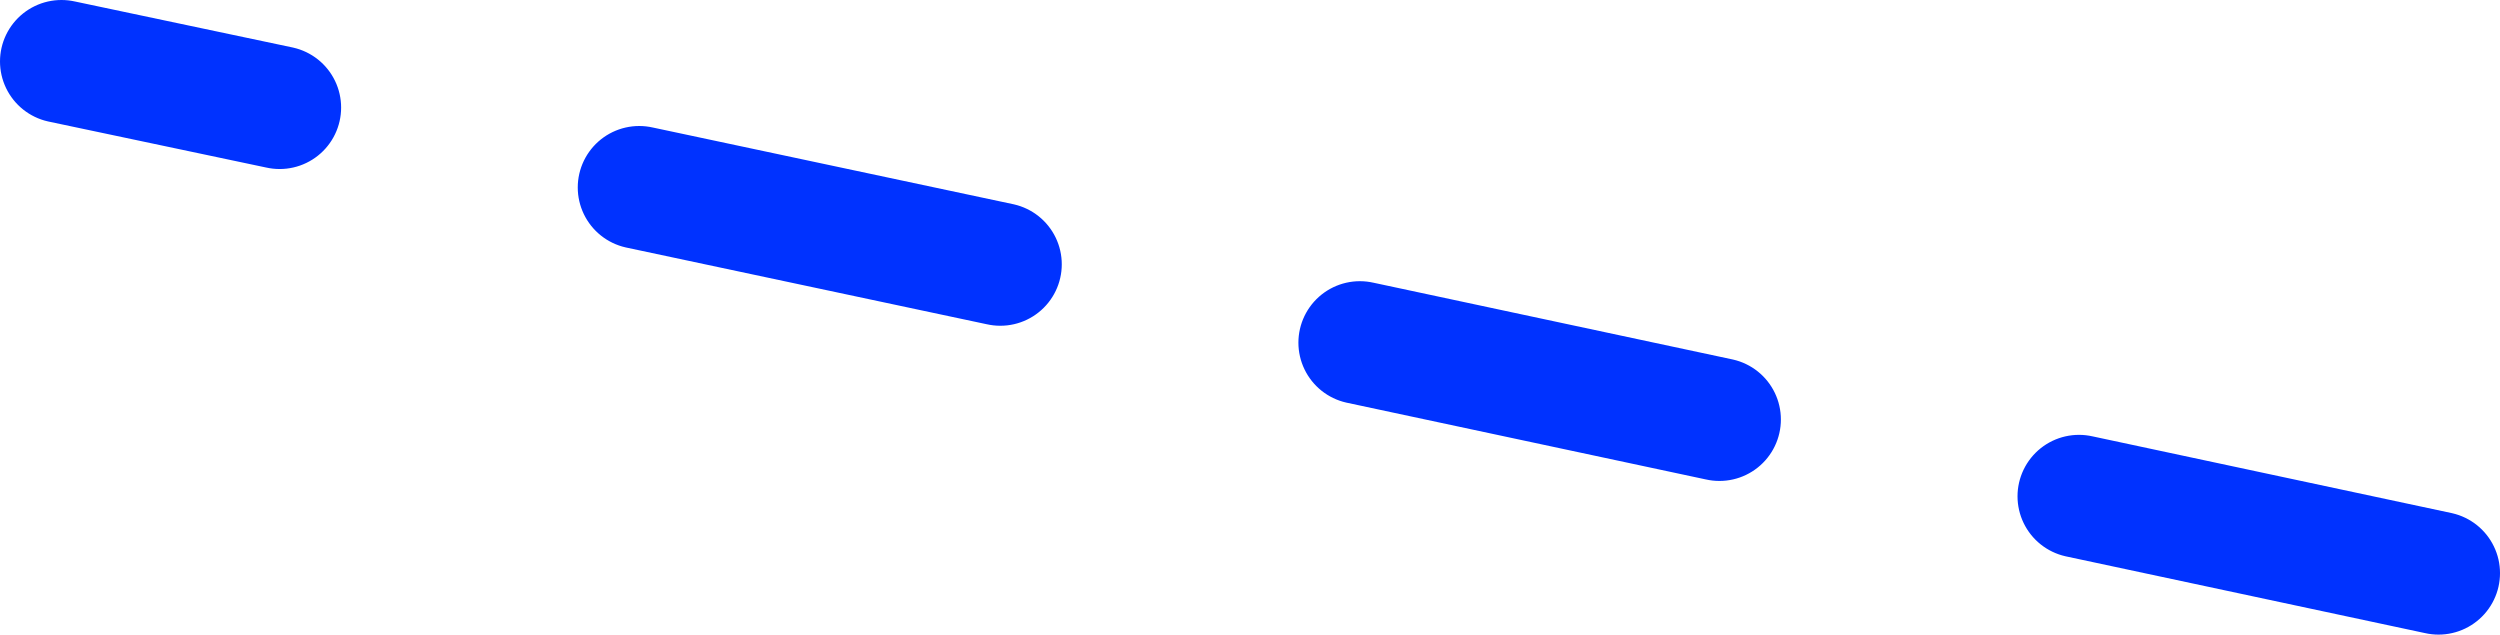 <?xml version="1.0" encoding="UTF-8" standalone="no"?>
<svg xmlns:xlink="http://www.w3.org/1999/xlink" height="20.65px" width="81.35px" xmlns="http://www.w3.org/2000/svg">
  <g transform="matrix(1.0, 0.0, 0.0, 1.0, -326.95, -203.65)">
    <path d="M382.9 217.3 L371.2 214.8 M336.05 207.15 L328.95 205.65 M359.5 212.25 L347.75 209.75 M406.3 222.3 L394.6 219.8" fill="none" stroke="#0032ff" stroke-linecap="round" stroke-linejoin="round" stroke-width="4.0"/>
  </g>
</svg>
